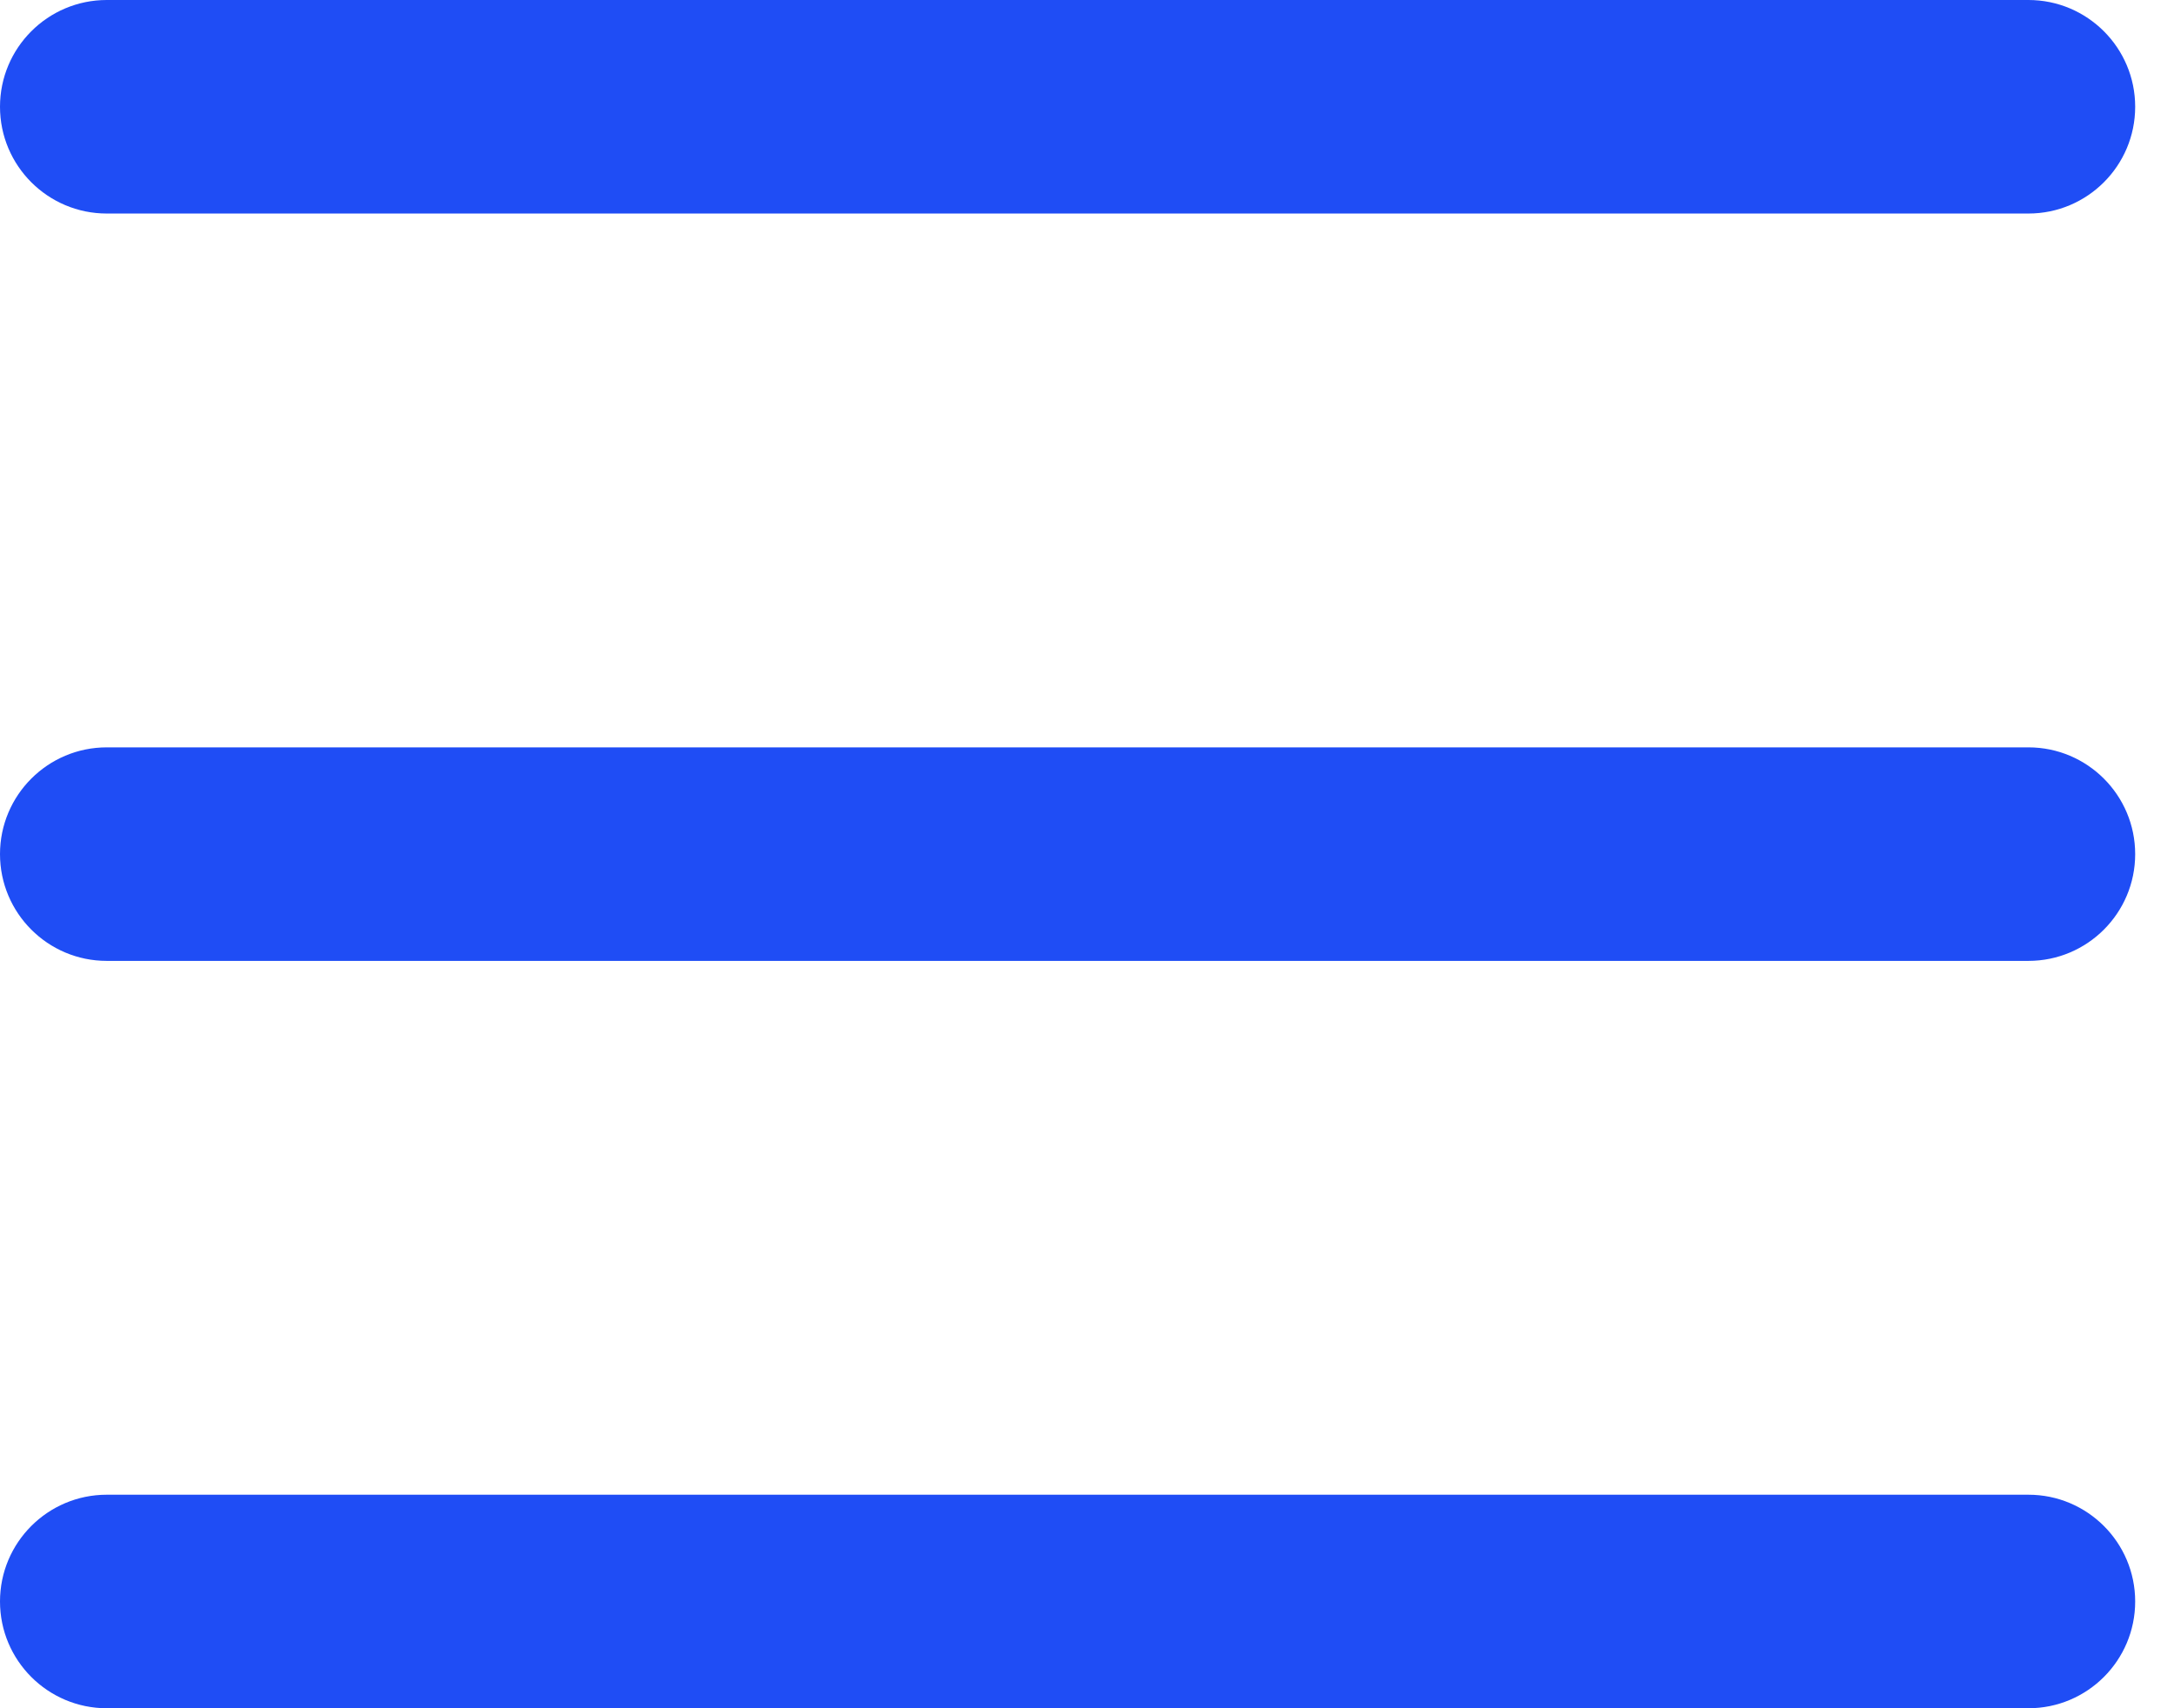 <svg width="28" height="22" viewBox="0 0 28 22" fill="none" xmlns="http://www.w3.org/2000/svg">
<path fill-rule="evenodd" clip-rule="evenodd" d="M0 1.375C0 0.616 0.616 0 1.375 0H26.125C26.884 0 27.5 0.616 27.5 1.375C27.5 2.134 26.884 2.75 26.125 2.75H1.375C0.616 2.75 0 2.134 0 1.375ZM0 11C0 10.241 0.616 9.625 1.375 9.625H26.125C26.884 9.625 27.5 10.241 27.5 11C27.5 11.759 26.884 12.375 26.125 12.375H1.375C0.616 12.375 0 11.759 0 11ZM27.5 20.625C27.5 19.866 26.884 19.25 26.125 19.25H1.375C0.616 19.25 0 19.866 0 20.625C0 21.384 0.616 22 1.375 22H26.125C26.884 22 27.5 21.384 27.5 20.625Z" fill="#1F4DF5"/>
</svg>
